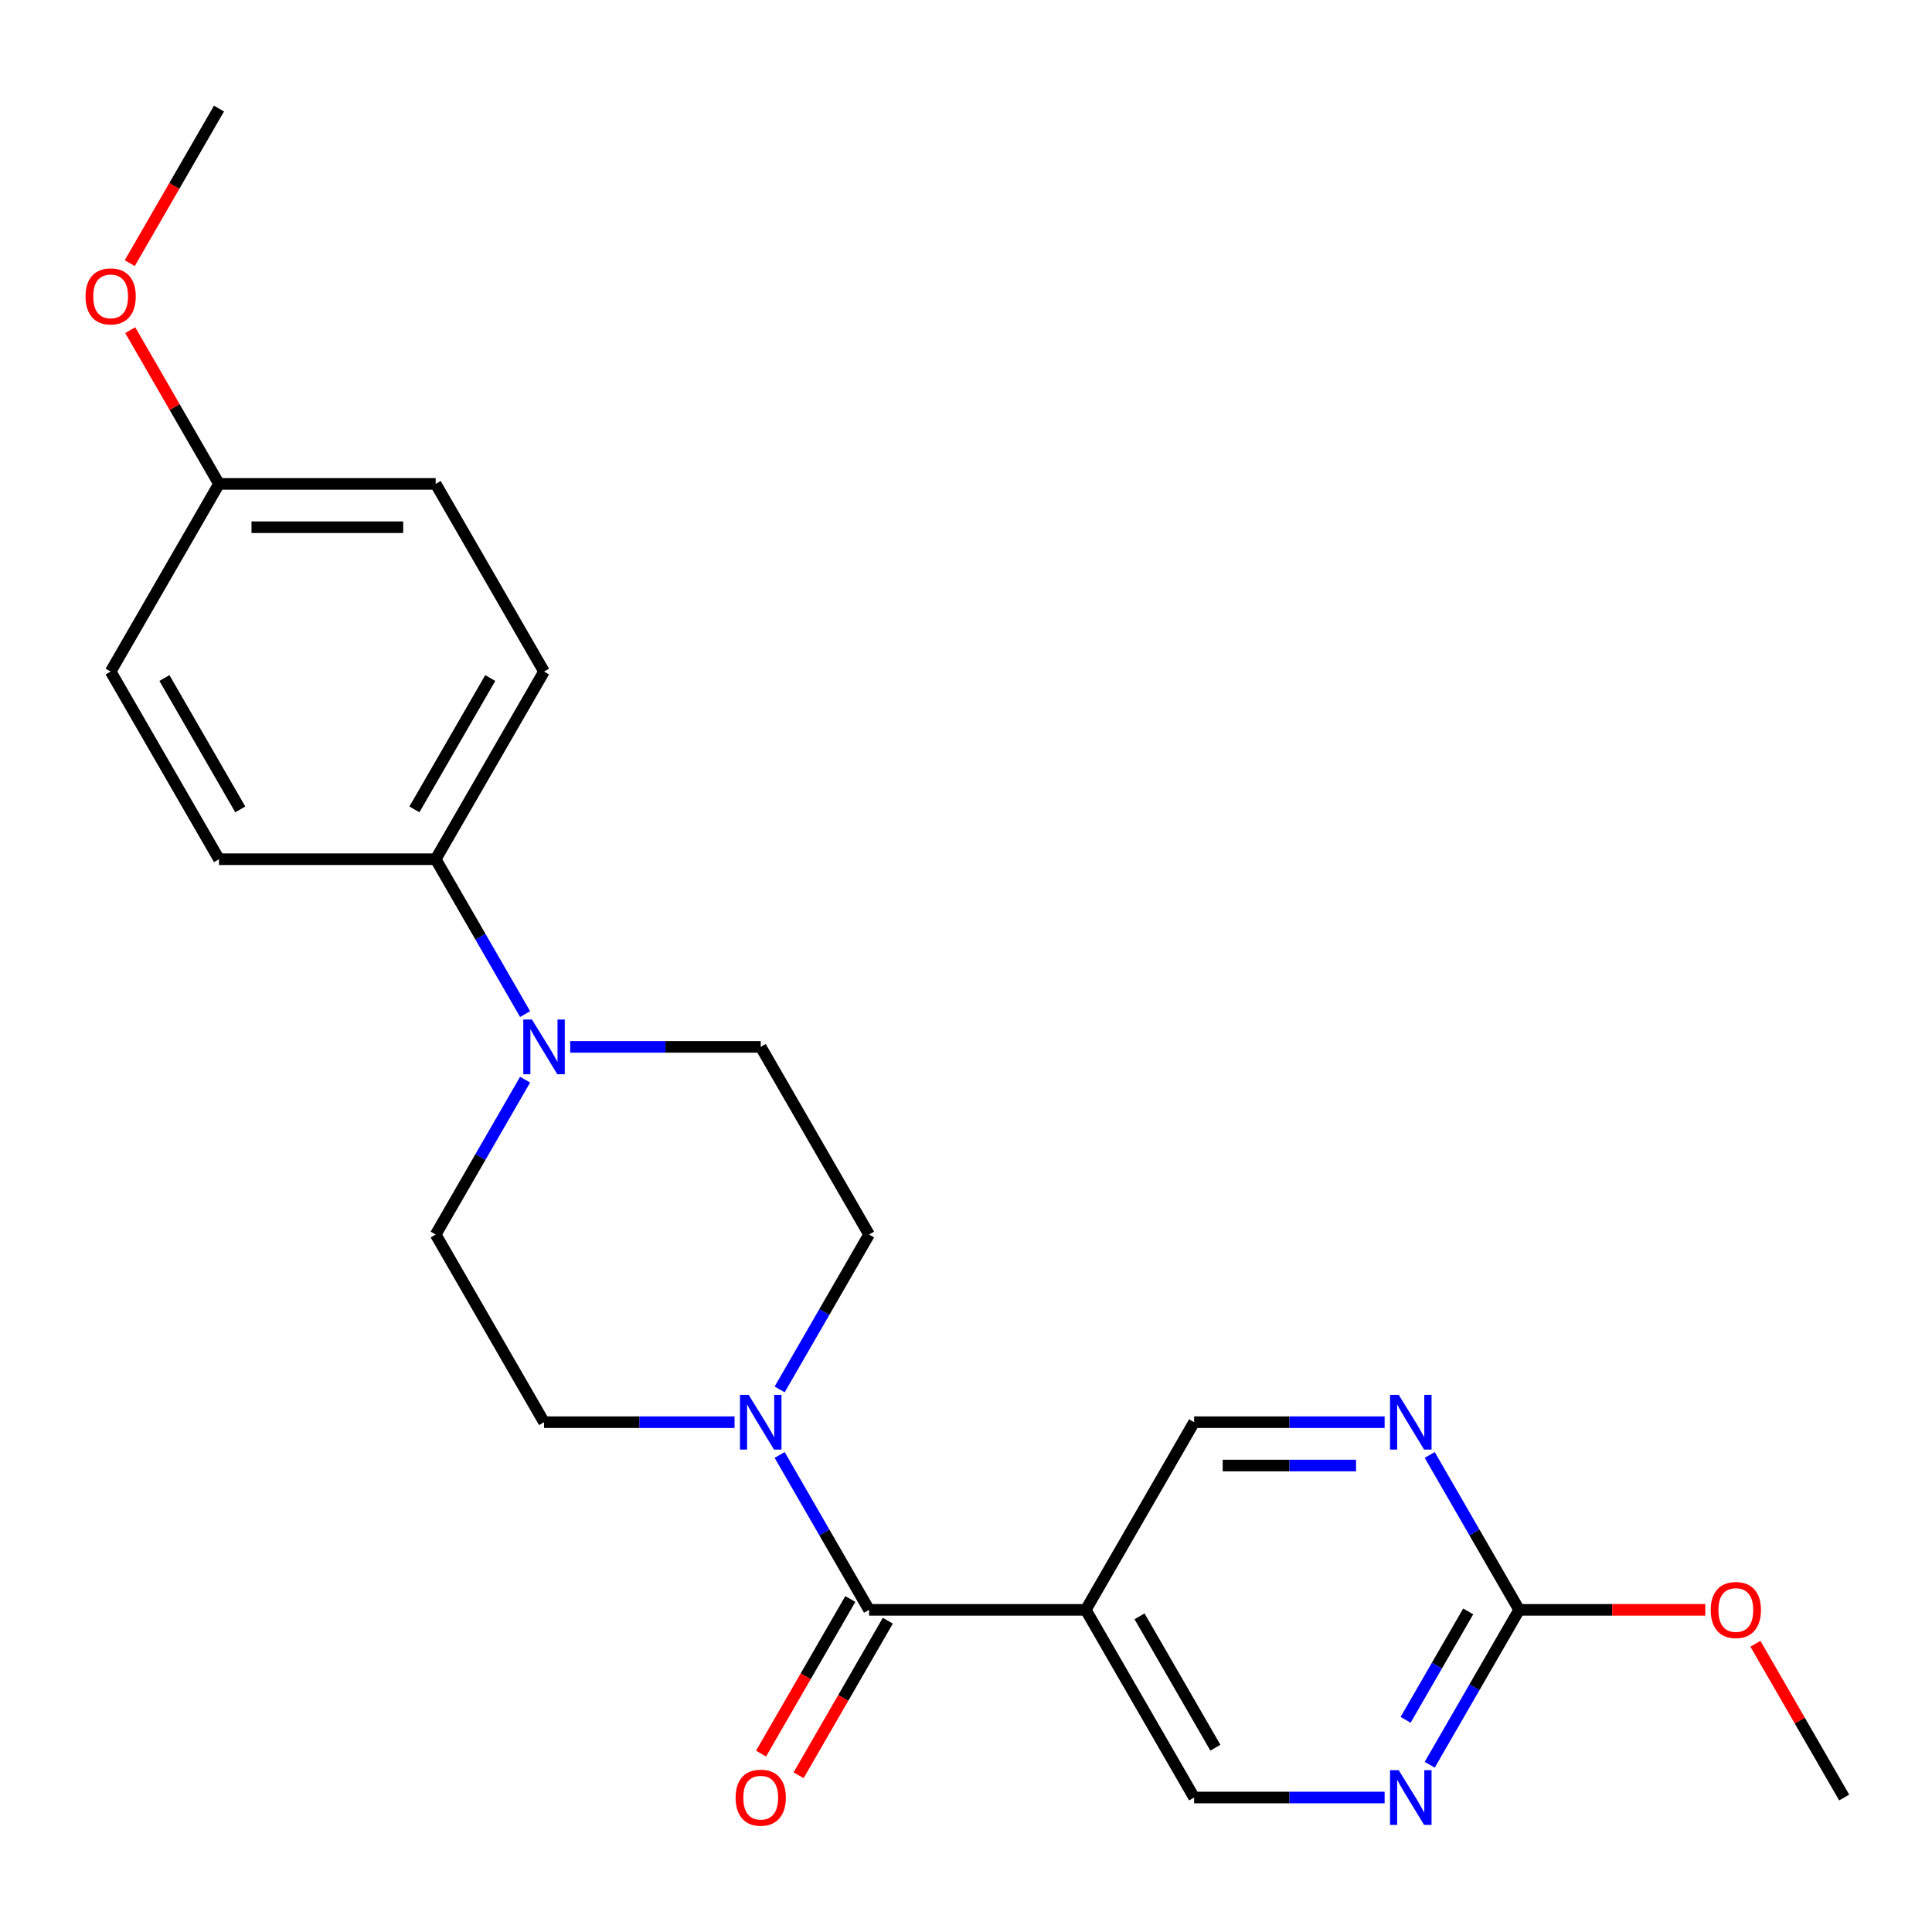 <?xml version='1.0' encoding='iso-8859-1'?>
<svg version='1.1' baseProfile='full'
              xmlns='http://www.w3.org/2000/svg'
                      xmlns:rdkit='http://www.rdkit.org/xml'
                      xmlns:xlink='http://www.w3.org/1999/xlink'
                  xml:space='preserve'
width='1000px' height='1000px' viewBox='0 0 1000 1000'>
<!-- END OF HEADER -->
<rect style='opacity:1.0;fill:#FFFFFF;stroke:none' width='1000' height='1000' x='0' y='0'> </rect>
<path class='bond-0' d='M 449.828,833.257 L 426.686,793.173' style='fill:none;fill-rule:evenodd;stroke:#000000;stroke-width:6px;stroke-linecap:butt;stroke-linejoin:miter;stroke-opacity:1' />
<path class='bond-0' d='M 426.686,793.173 L 403.543,753.088' style='fill:none;fill-rule:evenodd;stroke:#0000FF;stroke-width:6px;stroke-linecap:butt;stroke-linejoin:miter;stroke-opacity:1' />
<path class='bond-1' d='M 449.828,833.257 L 561.988,833.257' style='fill:none;fill-rule:evenodd;stroke:#000000;stroke-width:6px;stroke-linecap:butt;stroke-linejoin:miter;stroke-opacity:1' />
<path class='bond-11' d='M 440.115,827.649 L 417.019,867.653' style='fill:none;fill-rule:evenodd;stroke:#000000;stroke-width:6px;stroke-linecap:butt;stroke-linejoin:miter;stroke-opacity:1' />
<path class='bond-11' d='M 417.019,867.653 L 393.922,907.658' style='fill:none;fill-rule:evenodd;stroke:#FF0000;stroke-width:6px;stroke-linecap:butt;stroke-linejoin:miter;stroke-opacity:1' />
<path class='bond-11' d='M 459.542,838.865 L 436.445,878.869' style='fill:none;fill-rule:evenodd;stroke:#000000;stroke-width:6px;stroke-linecap:butt;stroke-linejoin:miter;stroke-opacity:1' />
<path class='bond-11' d='M 436.445,878.869 L 413.349,918.874' style='fill:none;fill-rule:evenodd;stroke:#FF0000;stroke-width:6px;stroke-linecap:butt;stroke-linejoin:miter;stroke-opacity:1' />
<path class='bond-9' d='M 403.543,719.16 L 426.686,679.076' style='fill:none;fill-rule:evenodd;stroke:#0000FF;stroke-width:6px;stroke-linecap:butt;stroke-linejoin:miter;stroke-opacity:1' />
<path class='bond-9' d='M 426.686,679.076 L 449.828,638.991' style='fill:none;fill-rule:evenodd;stroke:#000000;stroke-width:6px;stroke-linecap:butt;stroke-linejoin:miter;stroke-opacity:1' />
<path class='bond-10' d='M 380.205,736.124 L 330.897,736.124' style='fill:none;fill-rule:evenodd;stroke:#0000FF;stroke-width:6px;stroke-linecap:butt;stroke-linejoin:miter;stroke-opacity:1' />
<path class='bond-10' d='M 330.897,736.124 L 281.589,736.124' style='fill:none;fill-rule:evenodd;stroke:#000000;stroke-width:6px;stroke-linecap:butt;stroke-linejoin:miter;stroke-opacity:1' />
<path class='bond-7' d='M 561.988,833.257 L 618.067,736.124' style='fill:none;fill-rule:evenodd;stroke:#000000;stroke-width:6px;stroke-linecap:butt;stroke-linejoin:miter;stroke-opacity:1' />
<path class='bond-8' d='M 561.988,833.257 L 618.067,930.39' style='fill:none;fill-rule:evenodd;stroke:#000000;stroke-width:6px;stroke-linecap:butt;stroke-linejoin:miter;stroke-opacity:1' />
<path class='bond-8' d='M 589.826,836.611 L 629.082,904.604' style='fill:none;fill-rule:evenodd;stroke:#000000;stroke-width:6px;stroke-linecap:butt;stroke-linejoin:miter;stroke-opacity:1' />
<path class='bond-2' d='M 271.795,558.822 L 248.653,598.907' style='fill:none;fill-rule:evenodd;stroke:#0000FF;stroke-width:6px;stroke-linecap:butt;stroke-linejoin:miter;stroke-opacity:1' />
<path class='bond-2' d='M 248.653,598.907 L 225.51,638.991' style='fill:none;fill-rule:evenodd;stroke:#000000;stroke-width:6px;stroke-linecap:butt;stroke-linejoin:miter;stroke-opacity:1' />
<path class='bond-6' d='M 271.795,524.894 L 248.653,484.81' style='fill:none;fill-rule:evenodd;stroke:#0000FF;stroke-width:6px;stroke-linecap:butt;stroke-linejoin:miter;stroke-opacity:1' />
<path class='bond-6' d='M 248.653,484.81 L 225.51,444.726' style='fill:none;fill-rule:evenodd;stroke:#000000;stroke-width:6px;stroke-linecap:butt;stroke-linejoin:miter;stroke-opacity:1' />
<path class='bond-24' d='M 295.133,541.858 L 344.441,541.858' style='fill:none;fill-rule:evenodd;stroke:#0000FF;stroke-width:6px;stroke-linecap:butt;stroke-linejoin:miter;stroke-opacity:1' />
<path class='bond-24' d='M 344.441,541.858 L 393.749,541.858' style='fill:none;fill-rule:evenodd;stroke:#000000;stroke-width:6px;stroke-linecap:butt;stroke-linejoin:miter;stroke-opacity:1' />
<path class='bond-3' d='M 786.306,833.257 L 763.164,873.341' style='fill:none;fill-rule:evenodd;stroke:#000000;stroke-width:6px;stroke-linecap:butt;stroke-linejoin:miter;stroke-opacity:1' />
<path class='bond-3' d='M 763.164,873.341 L 740.021,913.426' style='fill:none;fill-rule:evenodd;stroke:#0000FF;stroke-width:6px;stroke-linecap:butt;stroke-linejoin:miter;stroke-opacity:1' />
<path class='bond-3' d='M 759.937,834.066 L 743.737,862.125' style='fill:none;fill-rule:evenodd;stroke:#000000;stroke-width:6px;stroke-linecap:butt;stroke-linejoin:miter;stroke-opacity:1' />
<path class='bond-3' d='M 743.737,862.125 L 727.537,890.185' style='fill:none;fill-rule:evenodd;stroke:#0000FF;stroke-width:6px;stroke-linecap:butt;stroke-linejoin:miter;stroke-opacity:1' />
<path class='bond-16' d='M 786.306,833.257 L 834.484,833.257' style='fill:none;fill-rule:evenodd;stroke:#000000;stroke-width:6px;stroke-linecap:butt;stroke-linejoin:miter;stroke-opacity:1' />
<path class='bond-16' d='M 834.484,833.257 L 882.662,833.257' style='fill:none;fill-rule:evenodd;stroke:#FF0000;stroke-width:6px;stroke-linecap:butt;stroke-linejoin:miter;stroke-opacity:1' />
<path class='bond-23' d='M 786.306,833.257 L 763.164,793.173' style='fill:none;fill-rule:evenodd;stroke:#000000;stroke-width:6px;stroke-linecap:butt;stroke-linejoin:miter;stroke-opacity:1' />
<path class='bond-23' d='M 763.164,793.173 L 740.021,753.088' style='fill:none;fill-rule:evenodd;stroke:#0000FF;stroke-width:6px;stroke-linecap:butt;stroke-linejoin:miter;stroke-opacity:1' />
<path class='bond-4' d='M 716.683,930.39 L 667.375,930.39' style='fill:none;fill-rule:evenodd;stroke:#0000FF;stroke-width:6px;stroke-linecap:butt;stroke-linejoin:miter;stroke-opacity:1' />
<path class='bond-4' d='M 667.375,930.39 L 618.067,930.39' style='fill:none;fill-rule:evenodd;stroke:#000000;stroke-width:6px;stroke-linecap:butt;stroke-linejoin:miter;stroke-opacity:1' />
<path class='bond-5' d='M 716.683,736.124 L 667.375,736.124' style='fill:none;fill-rule:evenodd;stroke:#0000FF;stroke-width:6px;stroke-linecap:butt;stroke-linejoin:miter;stroke-opacity:1' />
<path class='bond-5' d='M 667.375,736.124 L 618.067,736.124' style='fill:none;fill-rule:evenodd;stroke:#000000;stroke-width:6px;stroke-linecap:butt;stroke-linejoin:miter;stroke-opacity:1' />
<path class='bond-5' d='M 701.89,758.556 L 667.375,758.556' style='fill:none;fill-rule:evenodd;stroke:#0000FF;stroke-width:6px;stroke-linecap:butt;stroke-linejoin:miter;stroke-opacity:1' />
<path class='bond-5' d='M 667.375,758.556 L 632.86,758.556' style='fill:none;fill-rule:evenodd;stroke:#000000;stroke-width:6px;stroke-linecap:butt;stroke-linejoin:miter;stroke-opacity:1' />
<path class='bond-14' d='M 225.51,444.726 L 281.589,347.593' style='fill:none;fill-rule:evenodd;stroke:#000000;stroke-width:6px;stroke-linecap:butt;stroke-linejoin:miter;stroke-opacity:1' />
<path class='bond-14' d='M 214.495,418.94 L 253.751,350.947' style='fill:none;fill-rule:evenodd;stroke:#000000;stroke-width:6px;stroke-linecap:butt;stroke-linejoin:miter;stroke-opacity:1' />
<path class='bond-15' d='M 225.51,444.726 L 113.35,444.726' style='fill:none;fill-rule:evenodd;stroke:#000000;stroke-width:6px;stroke-linecap:butt;stroke-linejoin:miter;stroke-opacity:1' />
<path class='bond-12' d='M 449.828,638.991 L 393.749,541.858' style='fill:none;fill-rule:evenodd;stroke:#000000;stroke-width:6px;stroke-linecap:butt;stroke-linejoin:miter;stroke-opacity:1' />
<path class='bond-13' d='M 281.589,736.124 L 225.51,638.991' style='fill:none;fill-rule:evenodd;stroke:#000000;stroke-width:6px;stroke-linecap:butt;stroke-linejoin:miter;stroke-opacity:1' />
<path class='bond-19' d='M 281.589,347.593 L 225.51,250.46' style='fill:none;fill-rule:evenodd;stroke:#000000;stroke-width:6px;stroke-linecap:butt;stroke-linejoin:miter;stroke-opacity:1' />
<path class='bond-18' d='M 113.35,444.726 L 57.271,347.593' style='fill:none;fill-rule:evenodd;stroke:#000000;stroke-width:6px;stroke-linecap:butt;stroke-linejoin:miter;stroke-opacity:1' />
<path class='bond-18' d='M 124.365,418.94 L 85.109,350.947' style='fill:none;fill-rule:evenodd;stroke:#000000;stroke-width:6px;stroke-linecap:butt;stroke-linejoin:miter;stroke-opacity:1' />
<path class='bond-21' d='M 908.606,850.821 L 931.576,890.605' style='fill:none;fill-rule:evenodd;stroke:#FF0000;stroke-width:6px;stroke-linecap:butt;stroke-linejoin:miter;stroke-opacity:1' />
<path class='bond-21' d='M 931.576,890.605 L 954.545,930.39' style='fill:none;fill-rule:evenodd;stroke:#000000;stroke-width:6px;stroke-linecap:butt;stroke-linejoin:miter;stroke-opacity:1' />
<path class='bond-17' d='M 113.35,250.46 L 57.271,347.593' style='fill:none;fill-rule:evenodd;stroke:#000000;stroke-width:6px;stroke-linecap:butt;stroke-linejoin:miter;stroke-opacity:1' />
<path class='bond-20' d='M 113.35,250.46 L 90.381,210.676' style='fill:none;fill-rule:evenodd;stroke:#000000;stroke-width:6px;stroke-linecap:butt;stroke-linejoin:miter;stroke-opacity:1' />
<path class='bond-20' d='M 90.381,210.676 L 67.411,170.891' style='fill:none;fill-rule:evenodd;stroke:#FF0000;stroke-width:6px;stroke-linecap:butt;stroke-linejoin:miter;stroke-opacity:1' />
<path class='bond-25' d='M 113.35,250.46 L 225.51,250.46' style='fill:none;fill-rule:evenodd;stroke:#000000;stroke-width:6px;stroke-linecap:butt;stroke-linejoin:miter;stroke-opacity:1' />
<path class='bond-25' d='M 130.174,272.892 L 208.686,272.892' style='fill:none;fill-rule:evenodd;stroke:#000000;stroke-width:6px;stroke-linecap:butt;stroke-linejoin:miter;stroke-opacity:1' />
<path class='bond-22' d='M 67.157,136.203 L 90.254,96.199' style='fill:none;fill-rule:evenodd;stroke:#FF0000;stroke-width:6px;stroke-linecap:butt;stroke-linejoin:miter;stroke-opacity:1' />
<path class='bond-22' d='M 90.254,96.199 L 113.35,56.194' style='fill:none;fill-rule:evenodd;stroke:#000000;stroke-width:6px;stroke-linecap:butt;stroke-linejoin:miter;stroke-opacity:1' />
<path  class='atom-1' d='M 387.489 721.964
L 396.769 736.964
Q 397.689 738.444, 399.169 741.124
Q 400.649 743.804, 400.729 743.964
L 400.729 721.964
L 404.489 721.964
L 404.489 750.284
L 400.609 750.284
L 390.649 733.884
Q 389.489 731.964, 388.249 729.764
Q 387.049 727.564, 386.689 726.884
L 386.689 750.284
L 383.009 750.284
L 383.009 721.964
L 387.489 721.964
' fill='#0000FF'/>
<path  class='atom-3' d='M 275.329 527.698
L 284.609 542.698
Q 285.529 544.178, 287.009 546.858
Q 288.489 549.538, 288.569 549.698
L 288.569 527.698
L 292.329 527.698
L 292.329 556.018
L 288.449 556.018
L 278.489 539.618
Q 277.329 537.698, 276.089 535.498
Q 274.889 533.298, 274.529 532.618
L 274.529 556.018
L 270.849 556.018
L 270.849 527.698
L 275.329 527.698
' fill='#0000FF'/>
<path  class='atom-5' d='M 723.967 916.23
L 733.247 931.23
Q 734.167 932.71, 735.647 935.39
Q 737.127 938.07, 737.207 938.23
L 737.207 916.23
L 740.967 916.23
L 740.967 944.55
L 737.087 944.55
L 727.127 928.15
Q 725.967 926.23, 724.727 924.03
Q 723.527 921.83, 723.167 921.15
L 723.167 944.55
L 719.487 944.55
L 719.487 916.23
L 723.967 916.23
' fill='#0000FF'/>
<path  class='atom-6' d='M 723.967 721.964
L 733.247 736.964
Q 734.167 738.444, 735.647 741.124
Q 737.127 743.804, 737.207 743.964
L 737.207 721.964
L 740.967 721.964
L 740.967 750.284
L 737.087 750.284
L 727.127 733.884
Q 725.967 731.964, 724.727 729.764
Q 723.527 727.564, 723.167 726.884
L 723.167 750.284
L 719.487 750.284
L 719.487 721.964
L 723.967 721.964
' fill='#0000FF'/>
<path  class='atom-12' d='M 380.749 930.47
Q 380.749 923.67, 384.109 919.87
Q 387.469 916.07, 393.749 916.07
Q 400.029 916.07, 403.389 919.87
Q 406.749 923.67, 406.749 930.47
Q 406.749 937.35, 403.349 941.27
Q 399.949 945.15, 393.749 945.15
Q 387.509 945.15, 384.109 941.27
Q 380.749 937.39, 380.749 930.47
M 393.749 941.95
Q 398.069 941.95, 400.389 939.07
Q 402.749 936.15, 402.749 930.47
Q 402.749 924.91, 400.389 922.11
Q 398.069 919.27, 393.749 919.27
Q 389.429 919.27, 387.069 922.07
Q 384.749 924.87, 384.749 930.47
Q 384.749 936.19, 387.069 939.07
Q 389.429 941.95, 393.749 941.95
' fill='#FF0000'/>
<path  class='atom-17' d='M 885.466 833.337
Q 885.466 826.537, 888.826 822.737
Q 892.186 818.937, 898.466 818.937
Q 904.746 818.937, 908.106 822.737
Q 911.466 826.537, 911.466 833.337
Q 911.466 840.217, 908.066 844.137
Q 904.666 848.017, 898.466 848.017
Q 892.226 848.017, 888.826 844.137
Q 885.466 840.257, 885.466 833.337
M 898.466 844.817
Q 902.786 844.817, 905.106 841.937
Q 907.466 839.017, 907.466 833.337
Q 907.466 827.777, 905.106 824.977
Q 902.786 822.137, 898.466 822.137
Q 894.146 822.137, 891.786 824.937
Q 889.466 827.737, 889.466 833.337
Q 889.466 839.057, 891.786 841.937
Q 894.146 844.817, 898.466 844.817
' fill='#FF0000'/>
<path  class='atom-21' d='M 44.271 153.407
Q 44.271 146.607, 47.631 142.807
Q 50.991 139.007, 57.271 139.007
Q 63.551 139.007, 66.911 142.807
Q 70.271 146.607, 70.271 153.407
Q 70.271 160.287, 66.871 164.207
Q 63.471 168.087, 57.271 168.087
Q 51.031 168.087, 47.631 164.207
Q 44.271 160.327, 44.271 153.407
M 57.271 164.887
Q 61.591 164.887, 63.911 162.007
Q 66.271 159.087, 66.271 153.407
Q 66.271 147.847, 63.911 145.047
Q 61.591 142.207, 57.271 142.207
Q 52.951 142.207, 50.591 145.007
Q 48.271 147.807, 48.271 153.407
Q 48.271 159.127, 50.591 162.007
Q 52.951 164.887, 57.271 164.887
' fill='#FF0000'/>
</svg>

